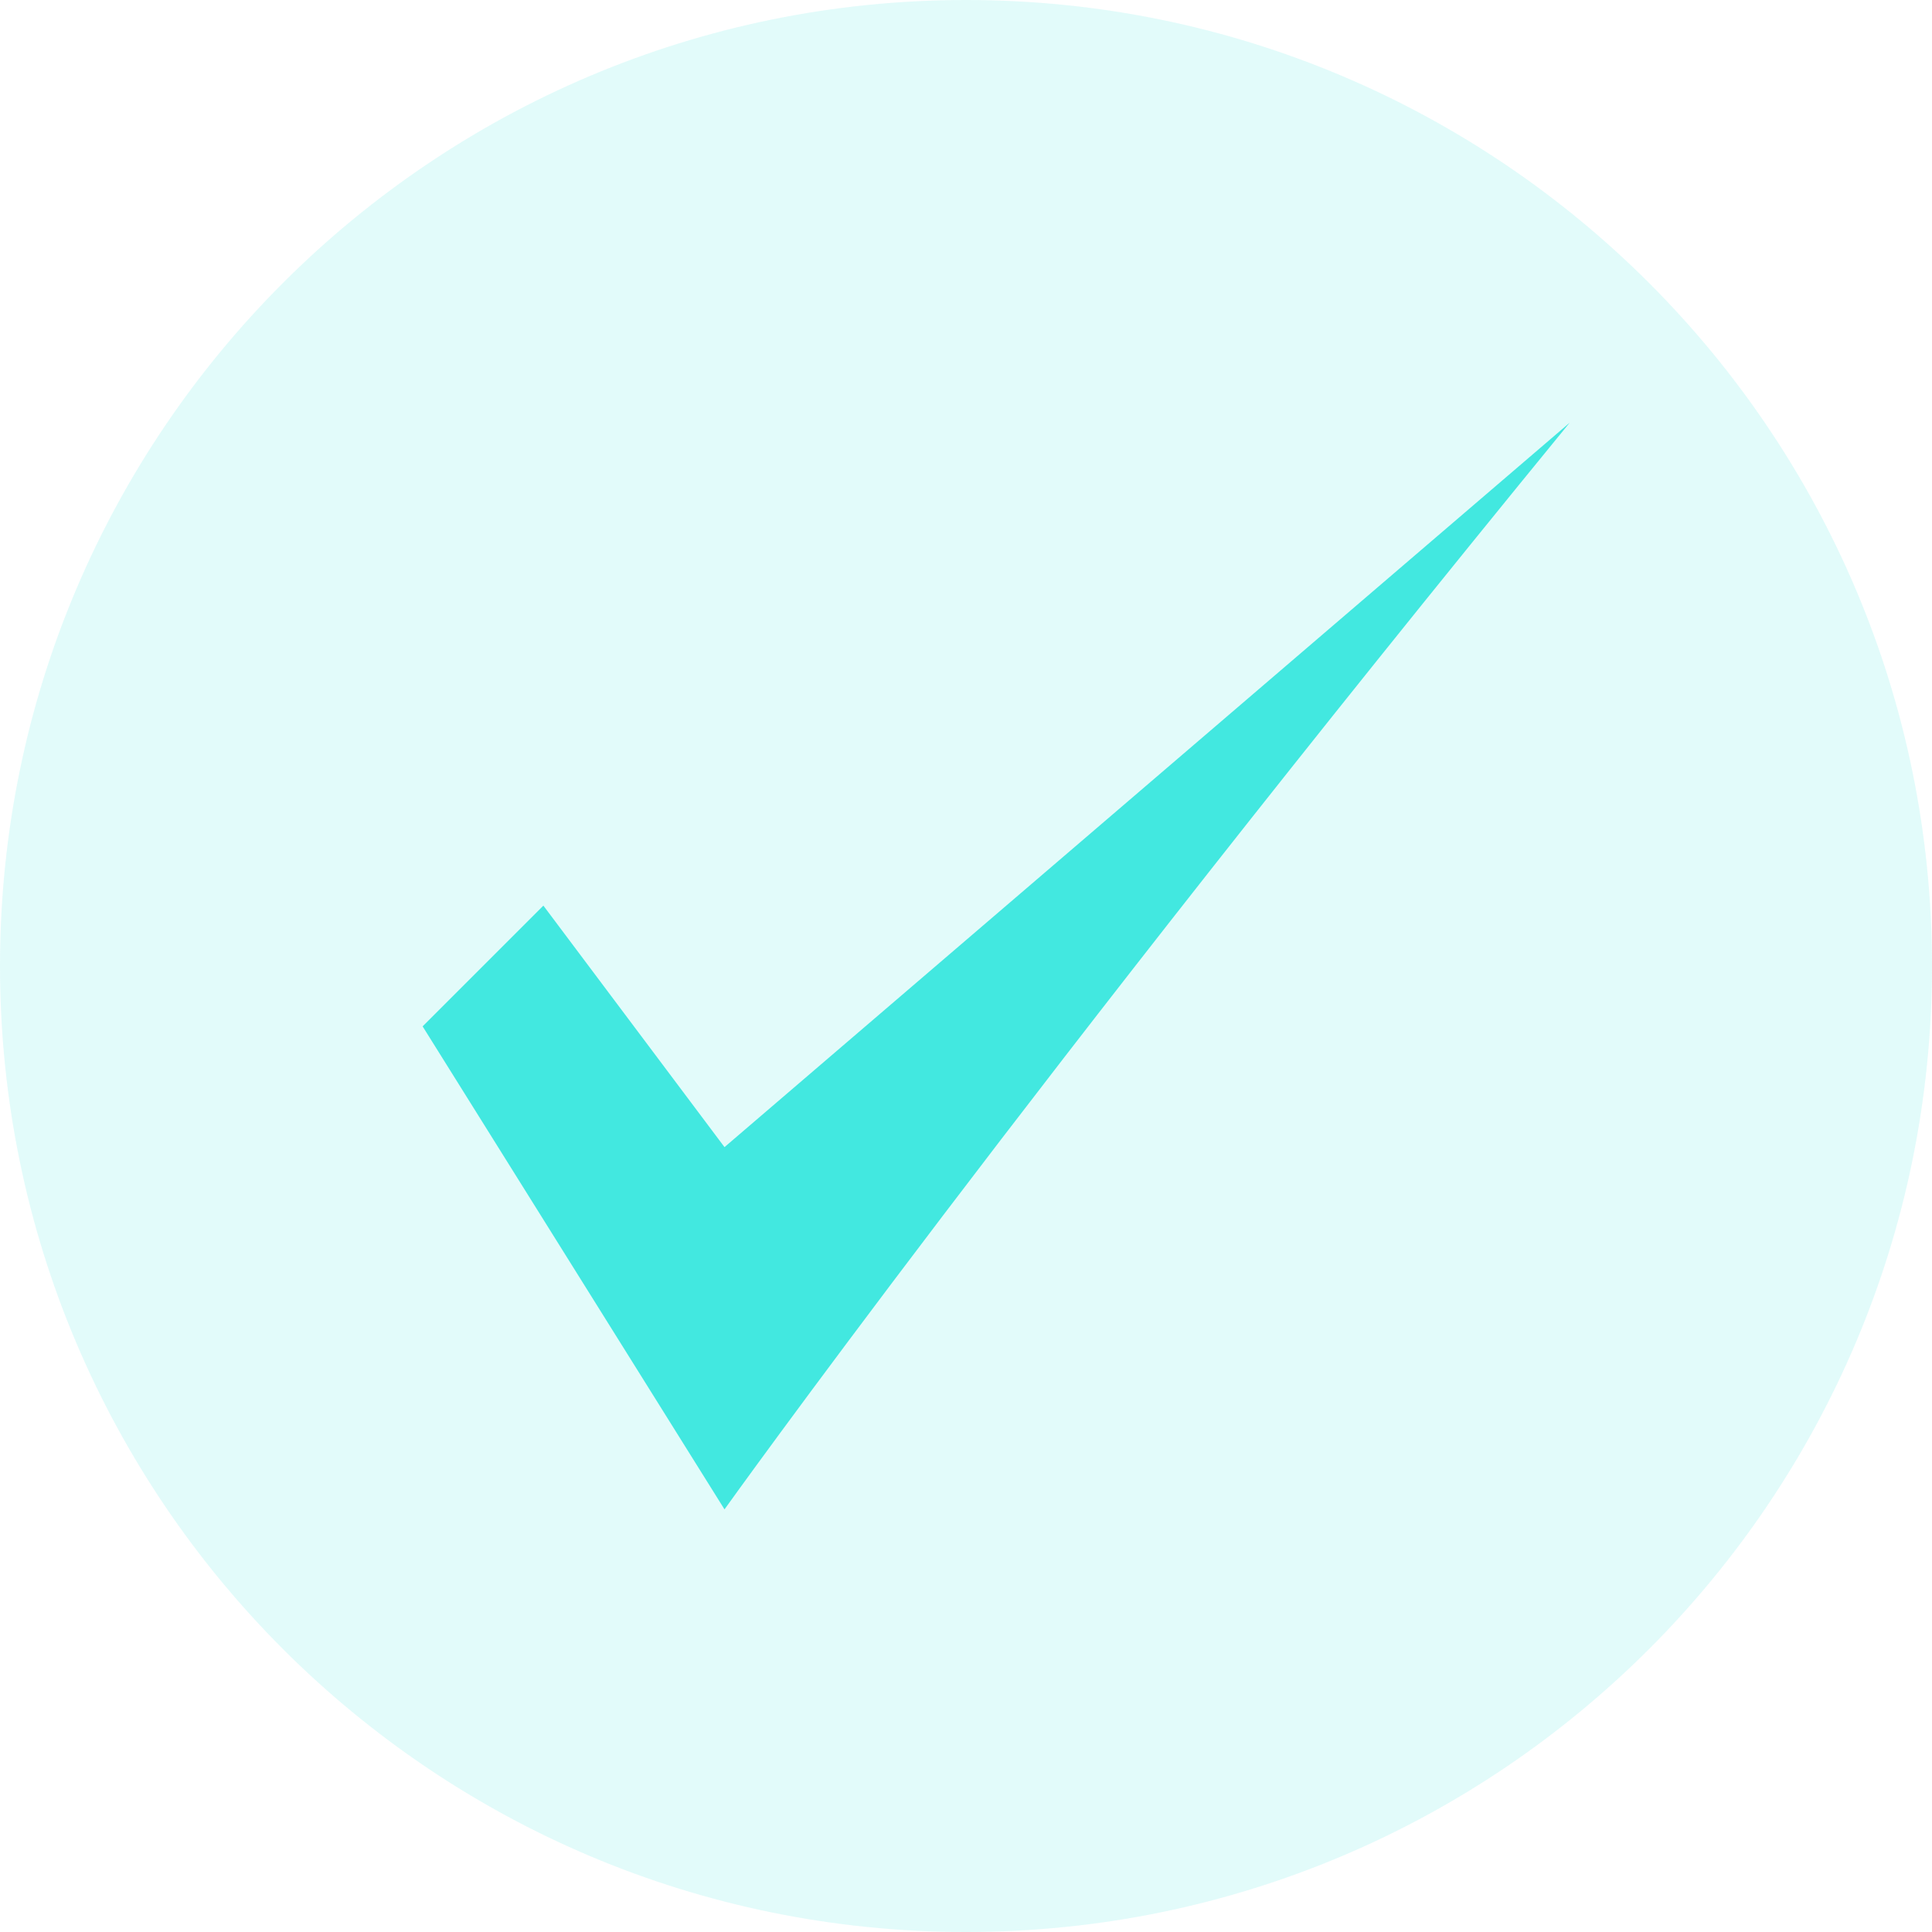 <?xml version="1.0" encoding="UTF-8"?> <svg xmlns="http://www.w3.org/2000/svg" width="16" height="16" viewBox="0 0 16 16" fill="none"> <g id="Checkgreen01"> <path id="Oval" opacity="0.15" fill-rule="evenodd" clip-rule="evenodd" d="M8 16C12.418 16 16 12.418 16 8C16 3.582 12.418 0 8 0C3.582 0 0 3.582 0 8C0 12.418 3.582 16 8 16Z" fill="#42E8E0"></path> <path id="Path 8" fill-rule="evenodd" clip-rule="evenodd" d="M4.5 7.5L3.5 8.5L6 12.5C6 12.5 8.5 9 13 3.5L6 9.5L4.5 7.5Z" fill="#42E8E0"></path> </g> </svg> 